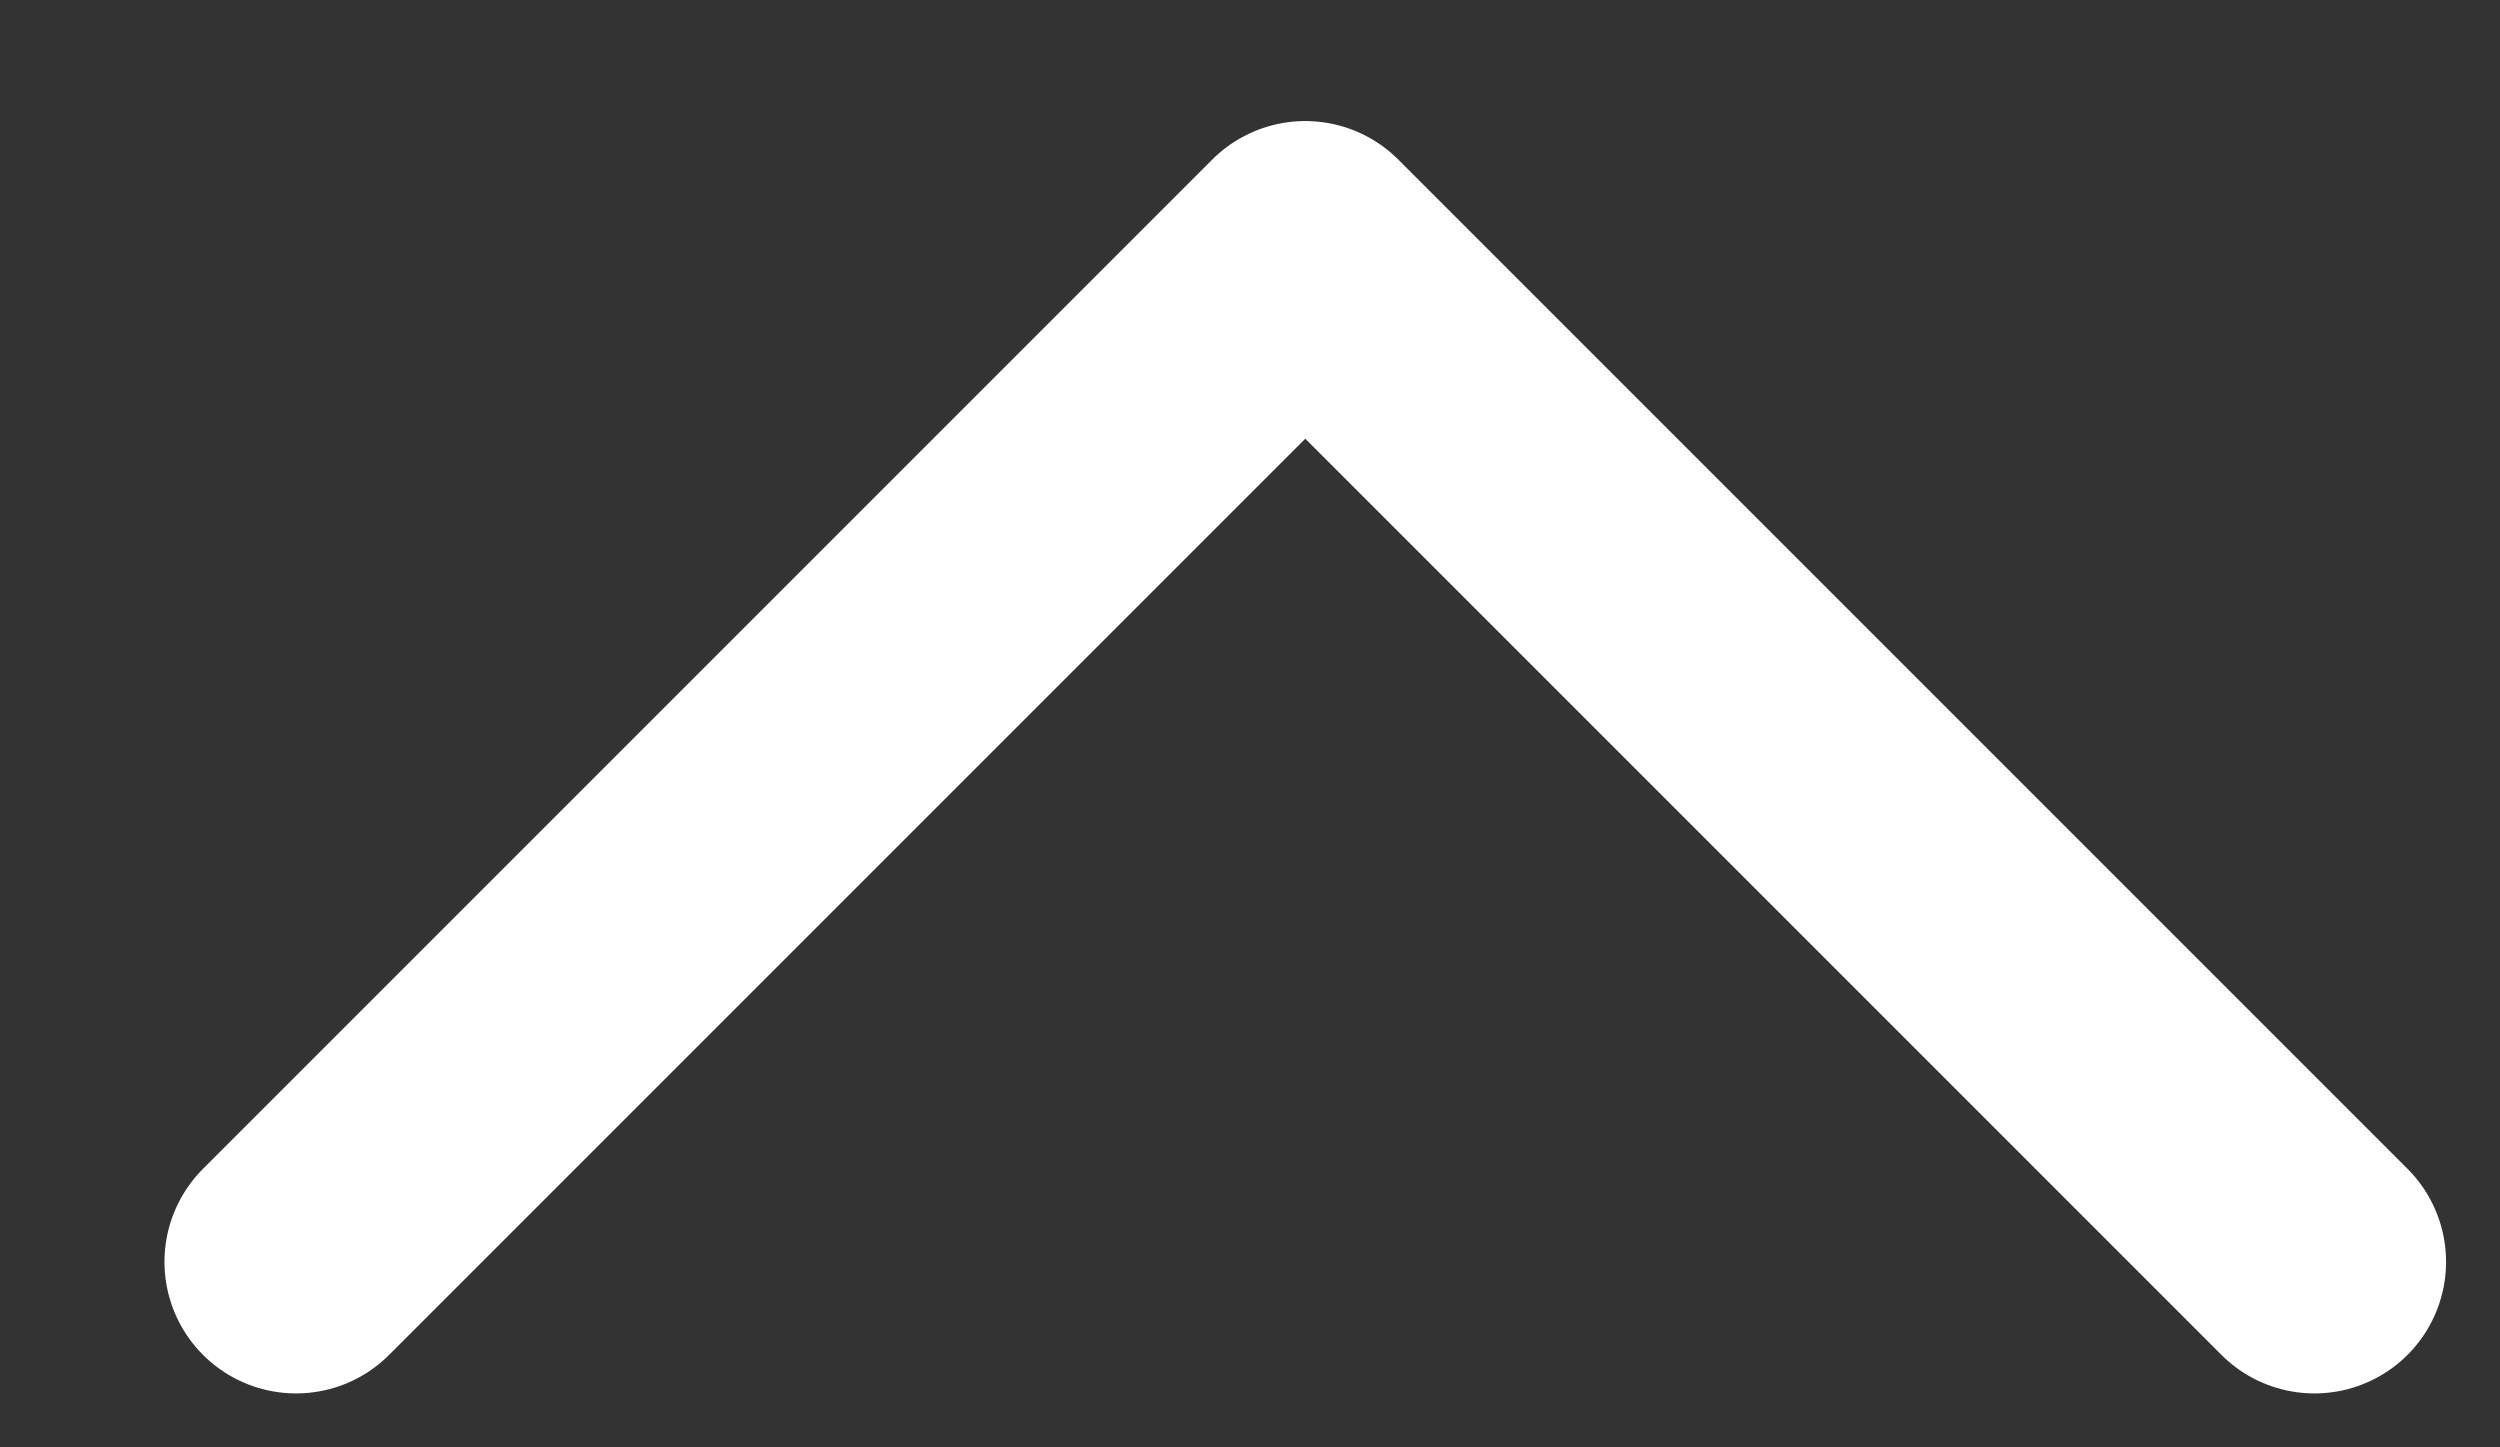 <svg width="19" height="11" viewBox="0 0 19 11" fill="none" xmlns="http://www.w3.org/2000/svg">
<rect x="0" y="0" width="19" height="11" fill="#333333" stroke="none"/>
<path d="M2.25 9.59L9.92 1.92L17.59 9.59" stroke="white" stroke-width="2" stroke-linecap="round" stroke-linejoin="round"/>
</svg>

